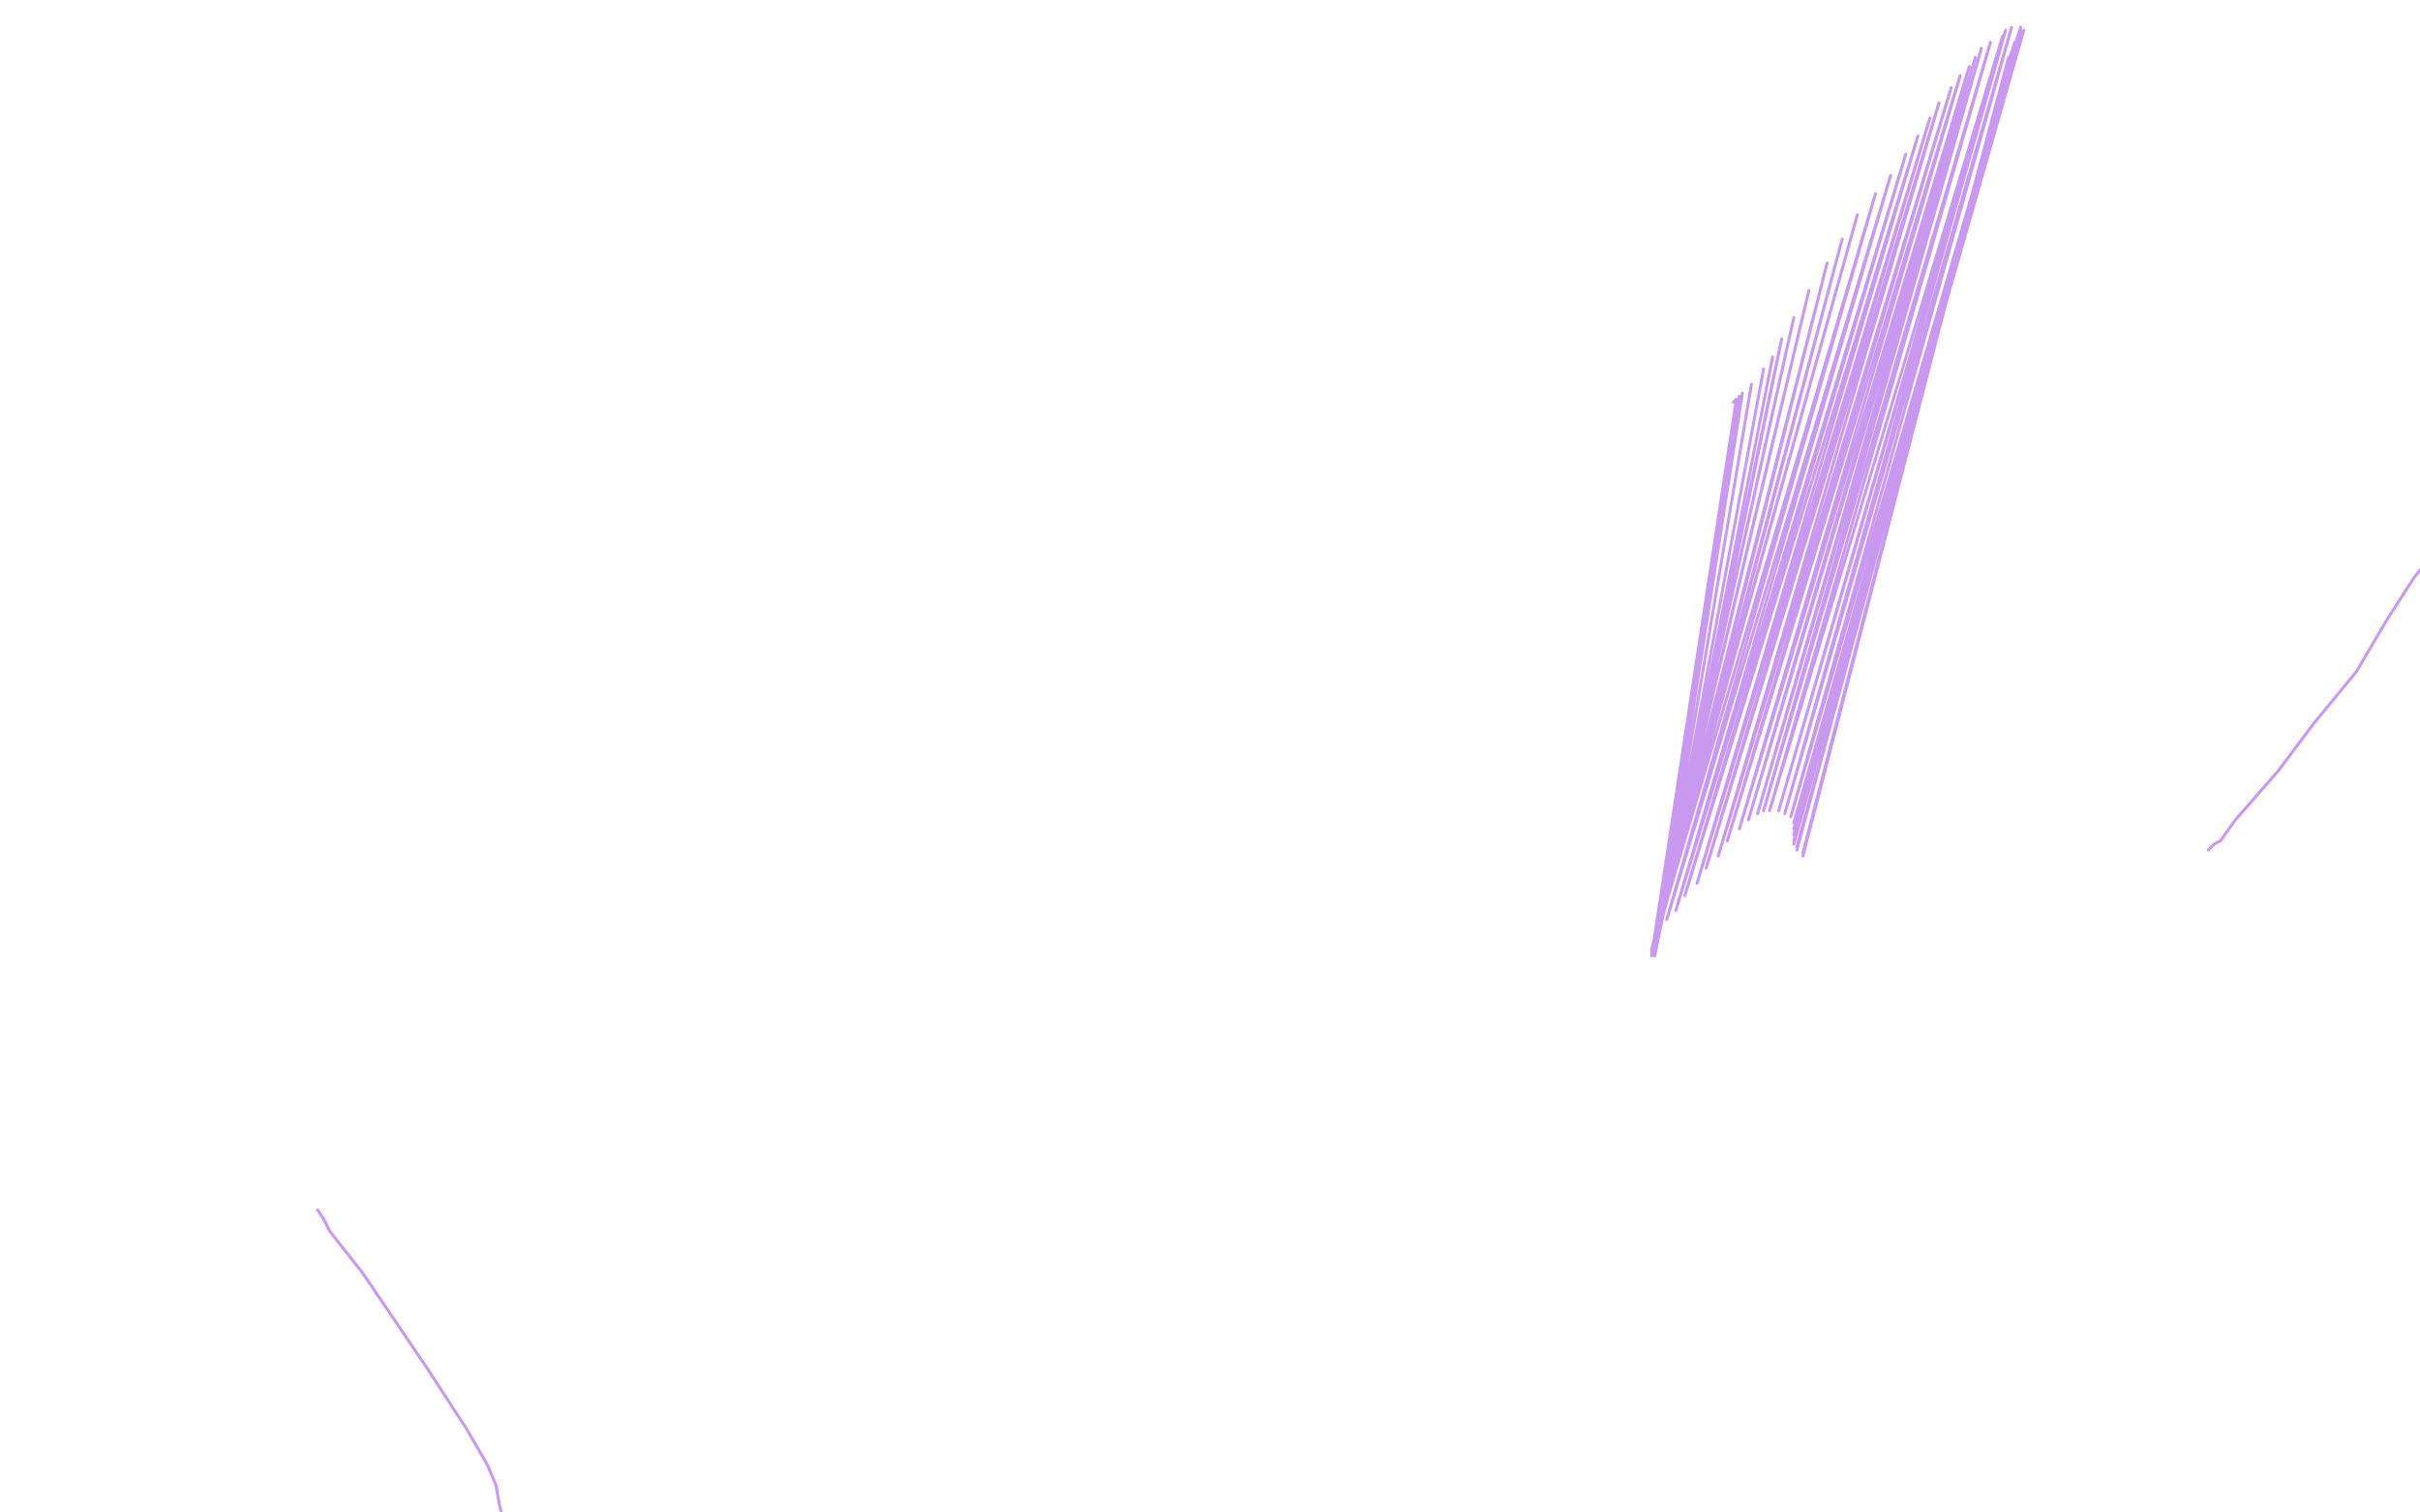 <?xml version="1.0" standalone="no"?>
<!DOCTYPE svg PUBLIC "-//W3C//DTD SVG 1.1//EN"
"http://www.w3.org/Graphics/SVG/1.1/DTD/svg11.dtd">

<svg width="800" height="500" version="1.1" xmlns="http://www.w3.org/2000/svg" xmlns:xlink="http://www.w3.org/1999/xlink" style="stroke-antialiasing: false"><desc>This SVG has been created on https://colorillo.com/</desc><rect x='0' y='0' width='800' height='500' style='fill: rgb(255,255,255); stroke-width:0' /><polyline points="573,133 574,132 574,132 546,316 546,316 575,131 575,131 546,316 546,316 576,130 576,130 547,316 547,316 579,127 579,127 547,316 547,316 583,122 583,122 547,316 547,316 586,118 586,118 547,316 589,112 546,316 593,105 546,315 598,96 546,314 604,87 547,313 609,79 547,311 614,71 548,308 620,64 551,304 625,58 554,301 630,51 557,296 634,45 561,292 638,39 564,287 641,34 568,283 645,29 571,278 648,25 575,274 651,22 578,271 653,19 581,269 655,16 583,268 658,14 585,268 662,12 588,268 663,10 590,269 665,9 592,270 668,9 593,272 669,10 594,273 668,10 593,274 667,12 593,276 666,14 593,278 666,16 593,279 665,17 594,280 665,18 594,281 664,19 596,282 664,20 596,283" style="fill: none; stroke: #7a00db; stroke-width: 1; stroke-linejoin: round; stroke-linecap: round; stroke-antialiasing: false; stroke-antialias: 0; opacity: 0.4"/>
<polyline points="730,281 730,281 730,281 730,281 730,281 731,280 731,280 732,279 732,279 734,278 734,278 739,271 739,271 753,255 765,239 779,222 789,205 798,191 806,181 812,171 817,160 822,151 826,144 830,138 835,132 840,126 844,121 847,117 850,114 852,112 853,112 854,112 855,112" style="fill: none; stroke: #7a00db; stroke-width: 1; stroke-linejoin: round; stroke-linecap: round; stroke-antialiasing: false; stroke-antialias: 0; opacity: 0.4"/>
<polyline points="105,400 107,403 107,403 109,407 109,407 120,421 120,421 141,452 141,452 154,472 154,472 161,484 164,491 165,497 166,501 166,503 166,505 166,506 167,507 167,508 167,509 167,509 168,509 167,507 166,505 165,503" style="fill: none; stroke: #7a00db; stroke-width: 1; stroke-linejoin: round; stroke-linecap: round; stroke-antialiasing: false; stroke-antialias: 0; opacity: 0.4"/>
</svg>
